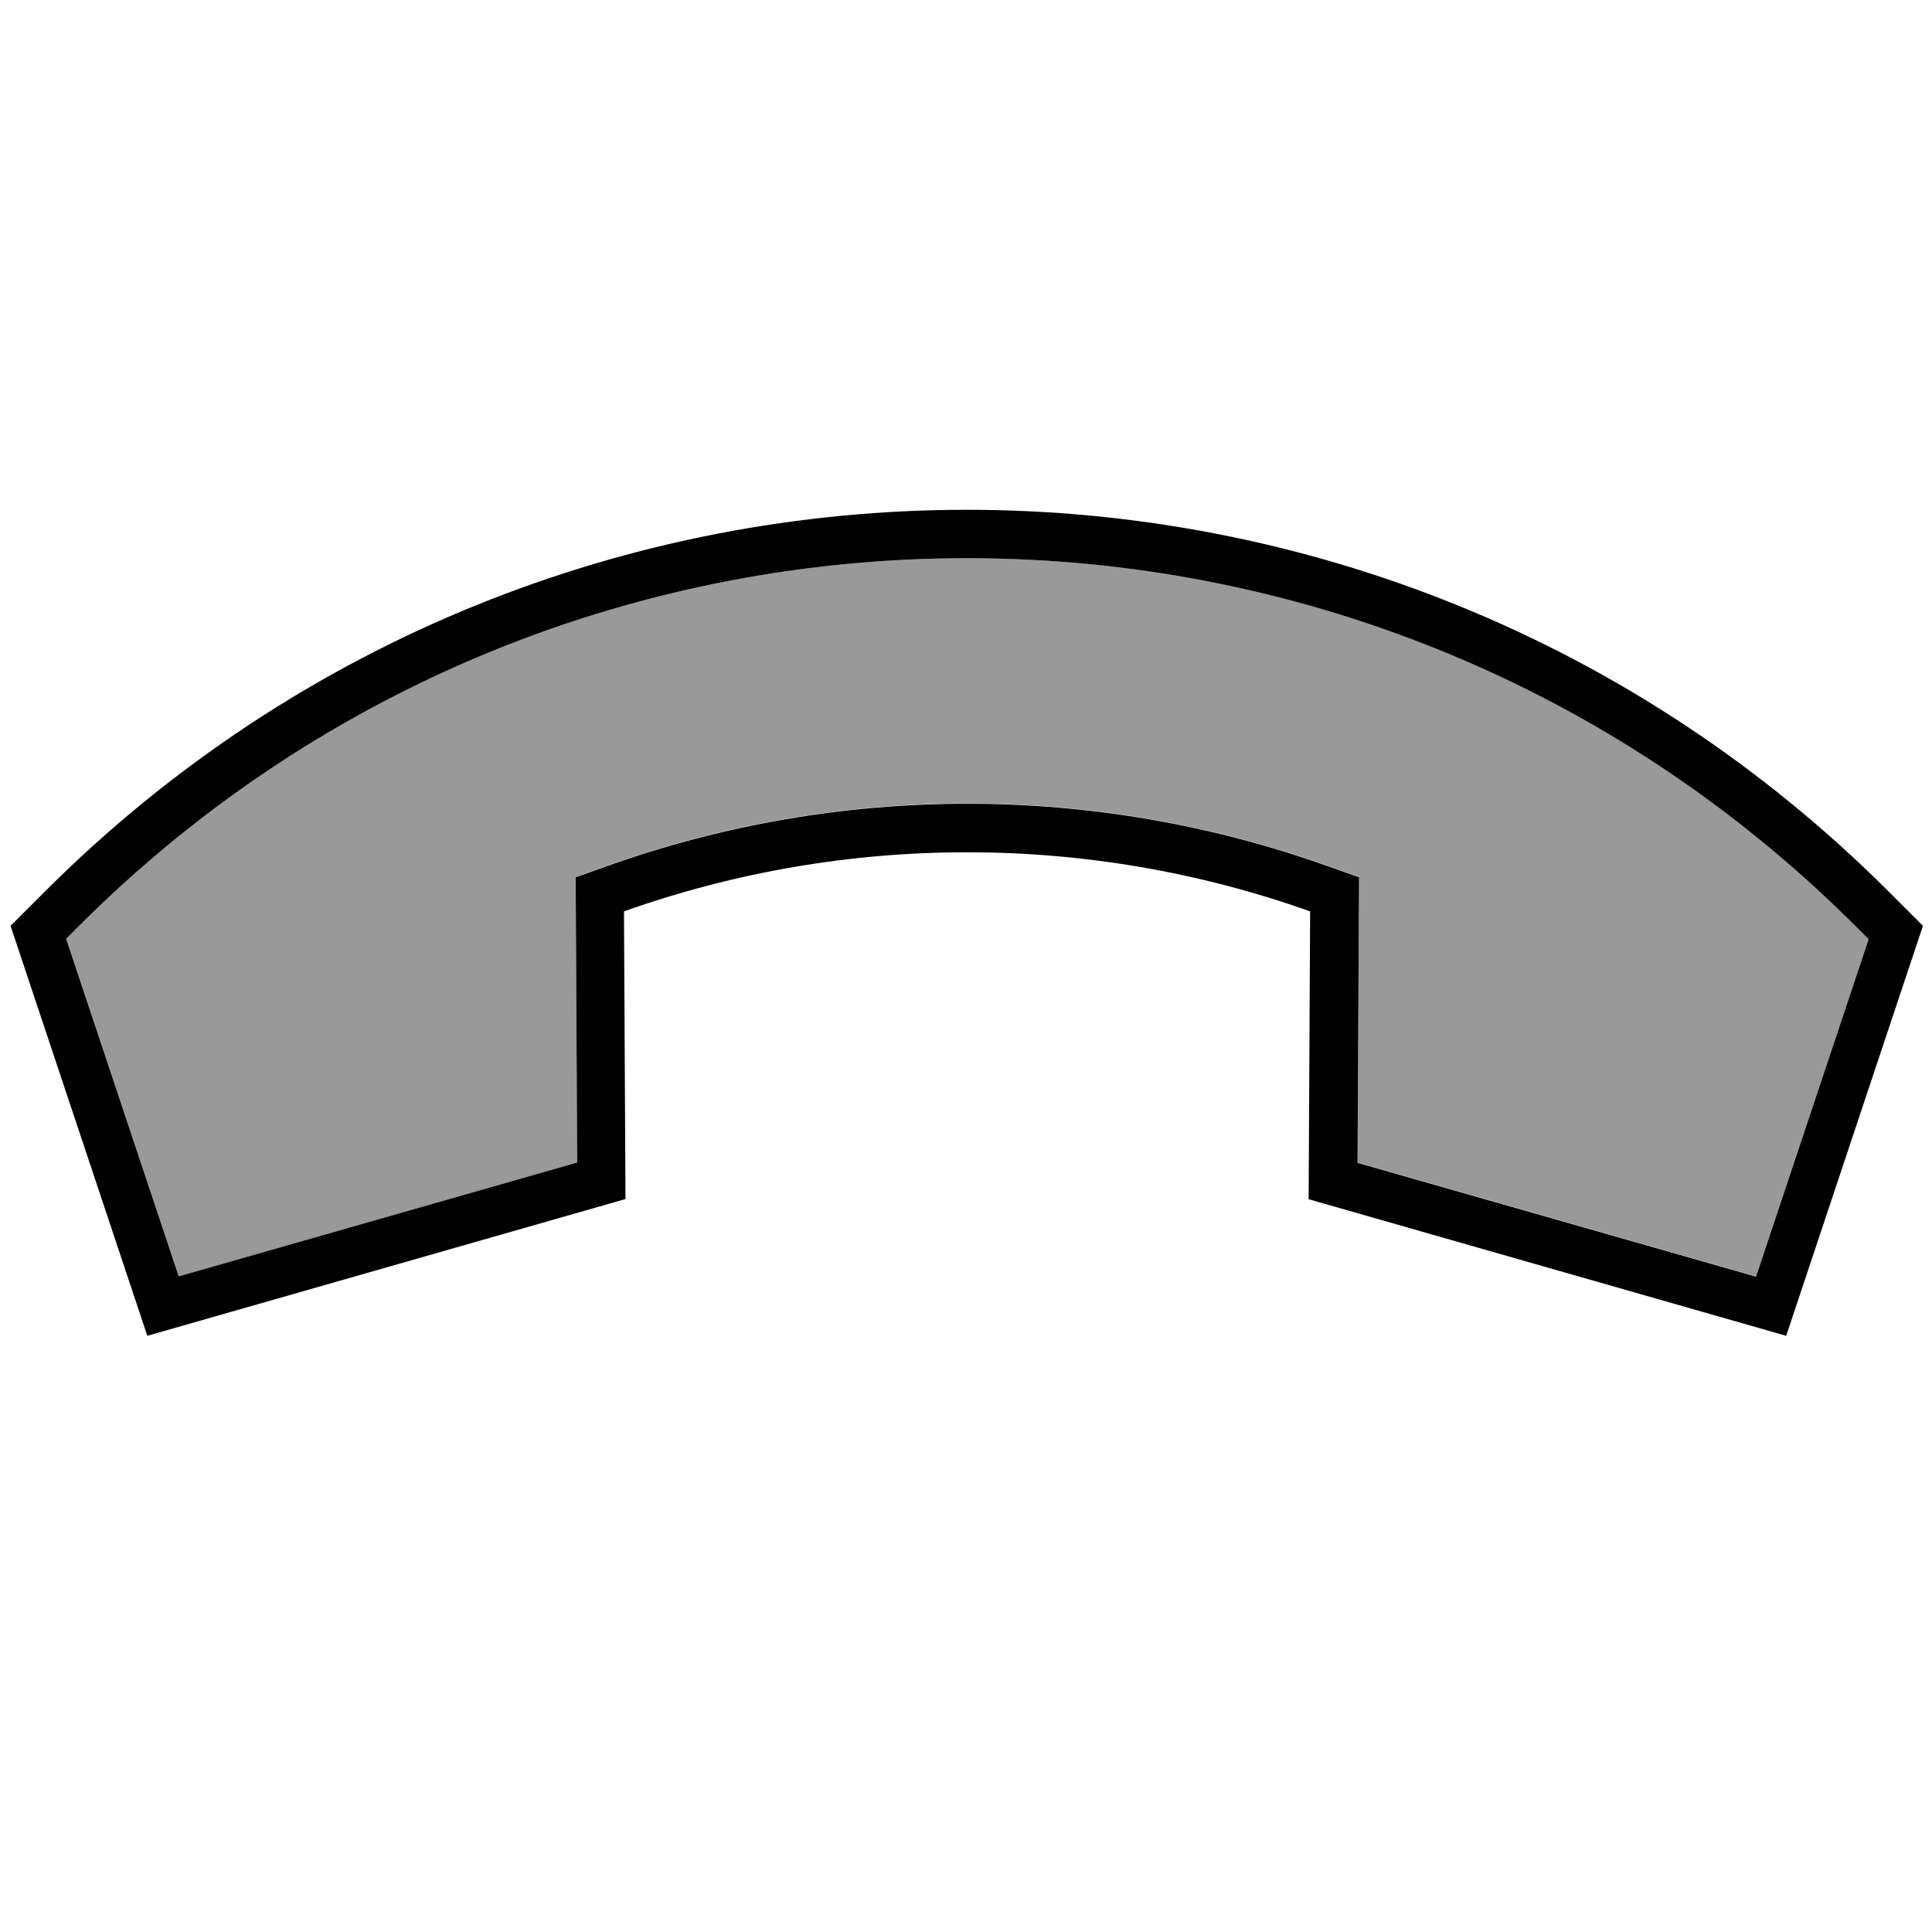 <svg xmlns="http://www.w3.org/2000/svg" viewBox="0 0 640 640"><!--! Font Awesome Pro 7.1.0 by @fontawesome - https://fontawesome.com License - https://fontawesome.com/license (Commercial License) Copyright 2025 Fonticons, Inc. --><path opacity=".4" fill="currentColor" d="M21.9 311L59.2 422.8L191.2 385.1L190.7 290.5L201.4 286.7C278.4 259.3 362.5 259.3 439.5 286.7L450.2 290.5L449.7 385.1L581.7 422.8L619 311L614.7 306.7C452.1 144.3 188.7 144.3 26.2 306.7L21.9 311z"/><path fill="currentColor" d="M433.5 397.2L434 301.9C360.5 275.8 280.2 275.8 206.7 301.9L207.2 397.2L48.8 442.5L3.5 306.7L14.8 295.4C183.5 126.7 457 126.7 625.7 295.4L637 306.7L591.7 442.5L433.3 397.2zM191.2 385.2L190.7 290.6L201.4 286.8C278.4 259.4 362.5 259.4 439.5 286.8L450.2 290.6L449.7 385.2L581.7 422.9L619 311.1L614.7 306.8C452.1 144.3 188.7 144.3 26.2 306.7L21.9 311L59.2 422.8L191.2 385.1z"/></svg>